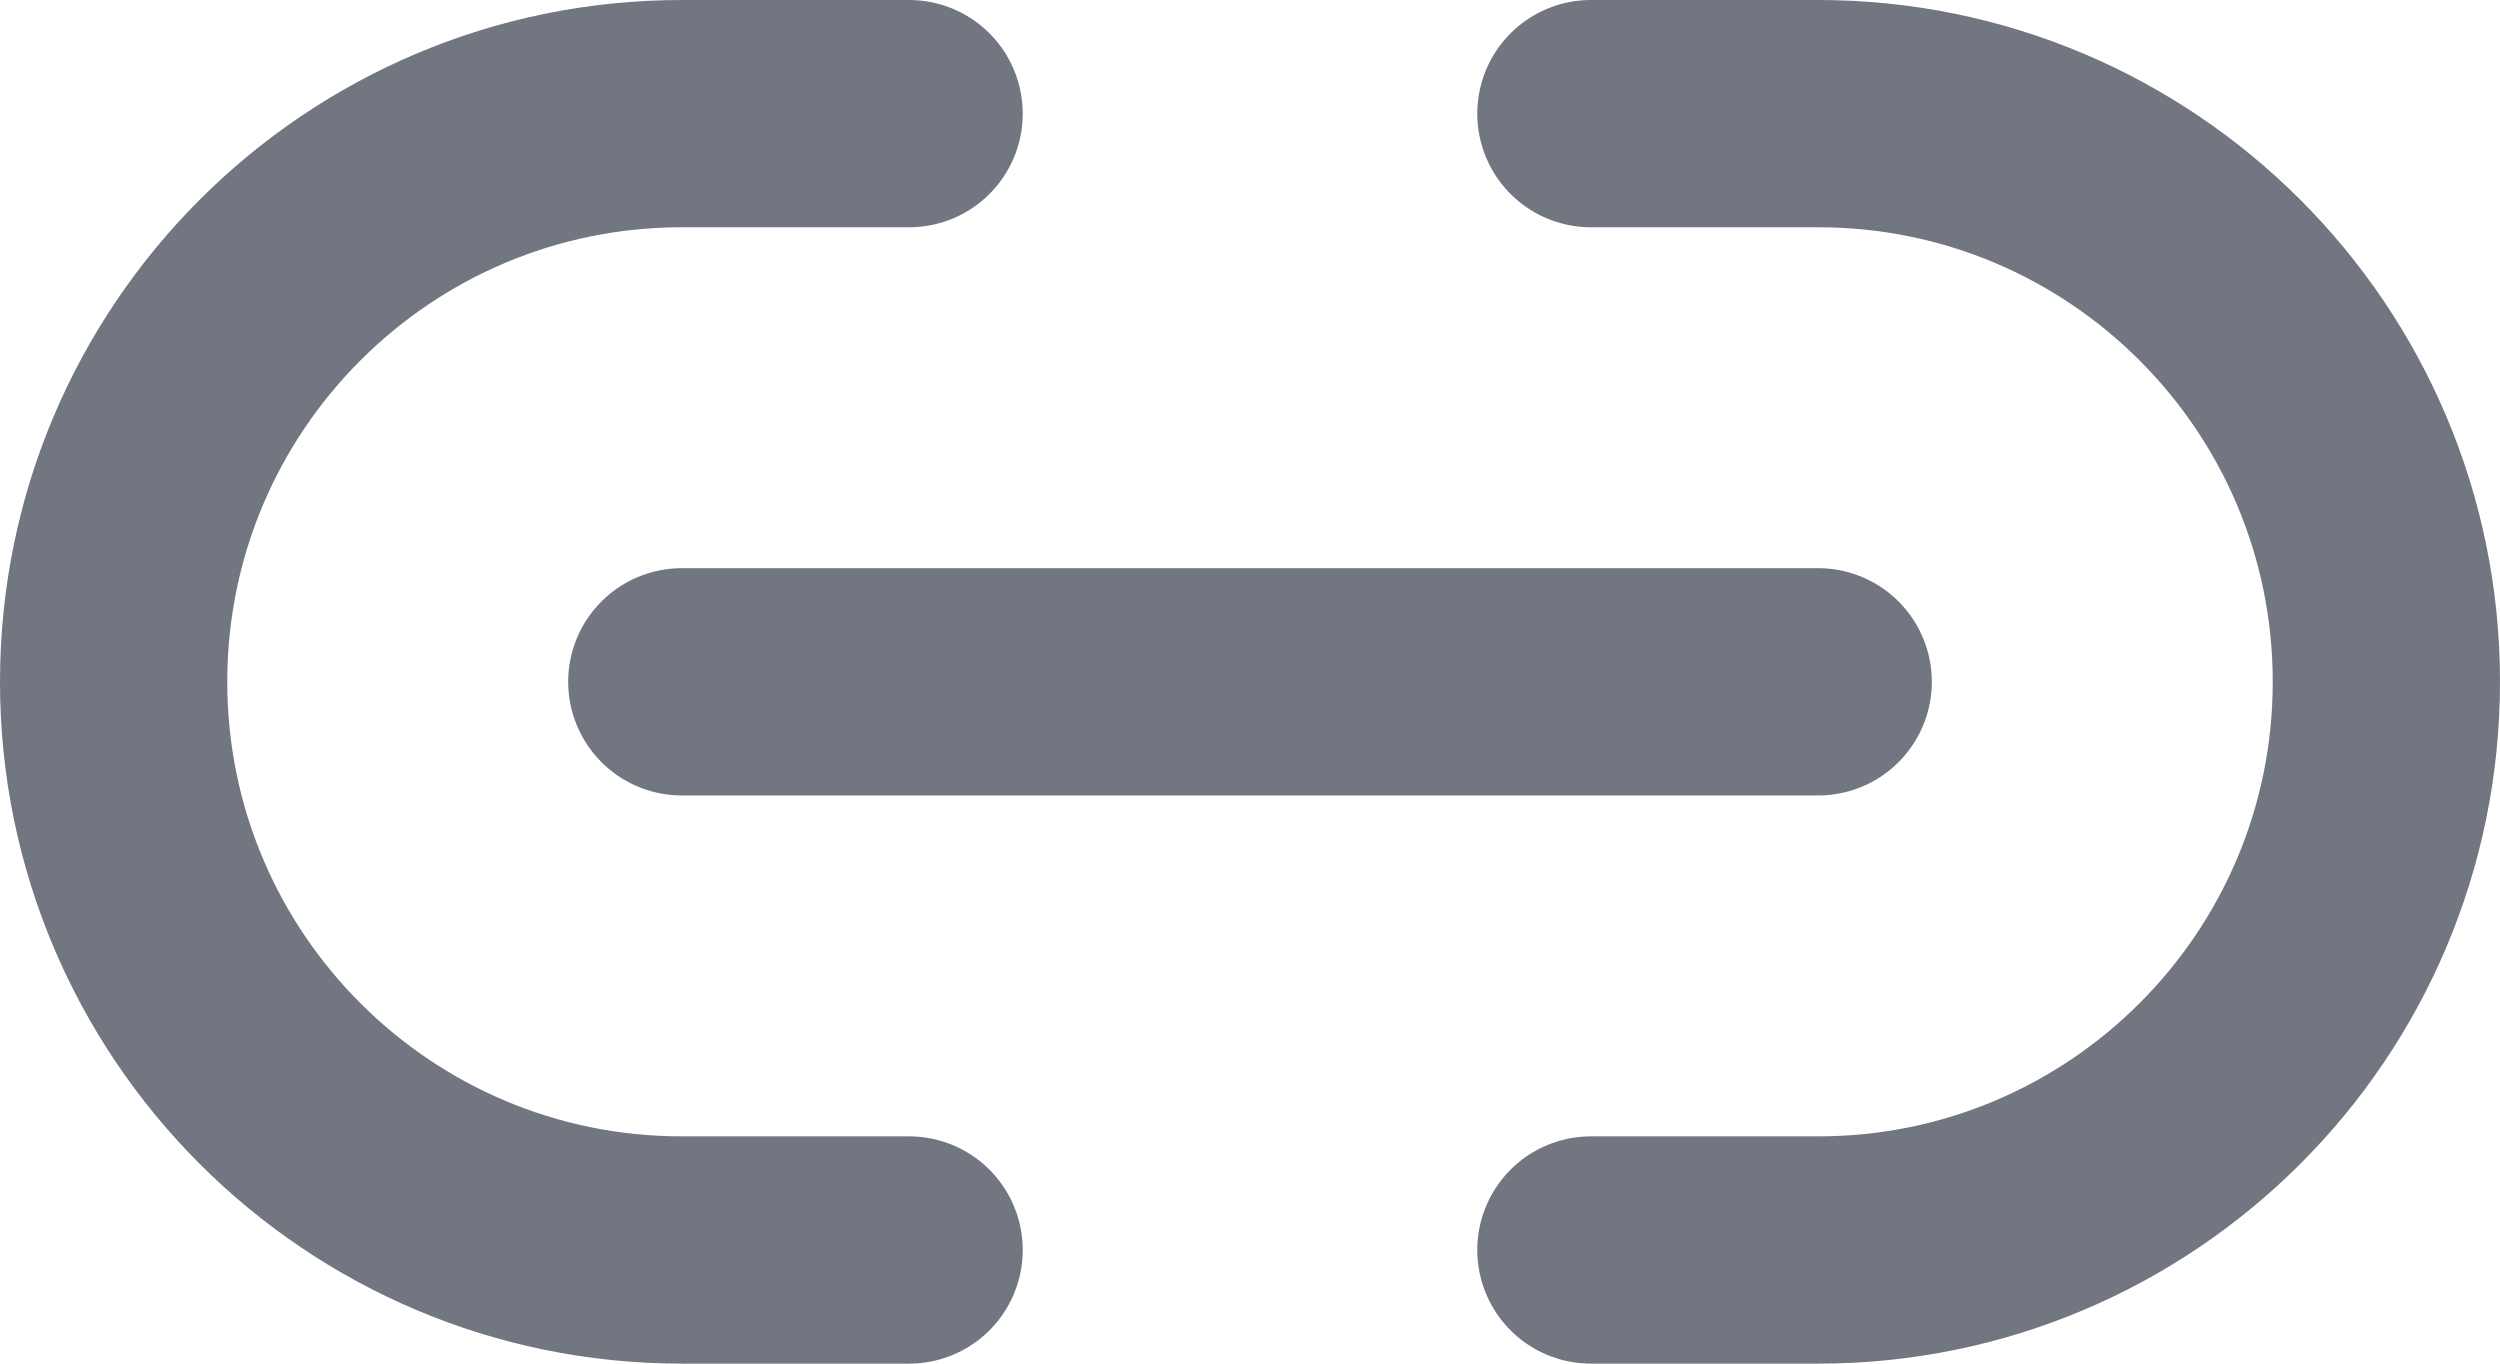 <?xml version="1.0" encoding="utf-8"?>
<svg xmlns="http://www.w3.org/2000/svg" fill="none" height="100%" overflow="visible" preserveAspectRatio="none" style="display: block;" viewBox="0 0 22 12" width="100%">
<path d="M8 11H6C3.239 11 1 8.761 1 6C1 3.239 3.239 1 6 1H8M14 11H16C18.761 11 21 8.761 21 6C21 3.239 18.761 1 16 1H14M6 6L16 6" id="Icon" stroke="#717680" stroke-linecap="round" stroke-linejoin="round" stroke-width="2"/>
</svg>